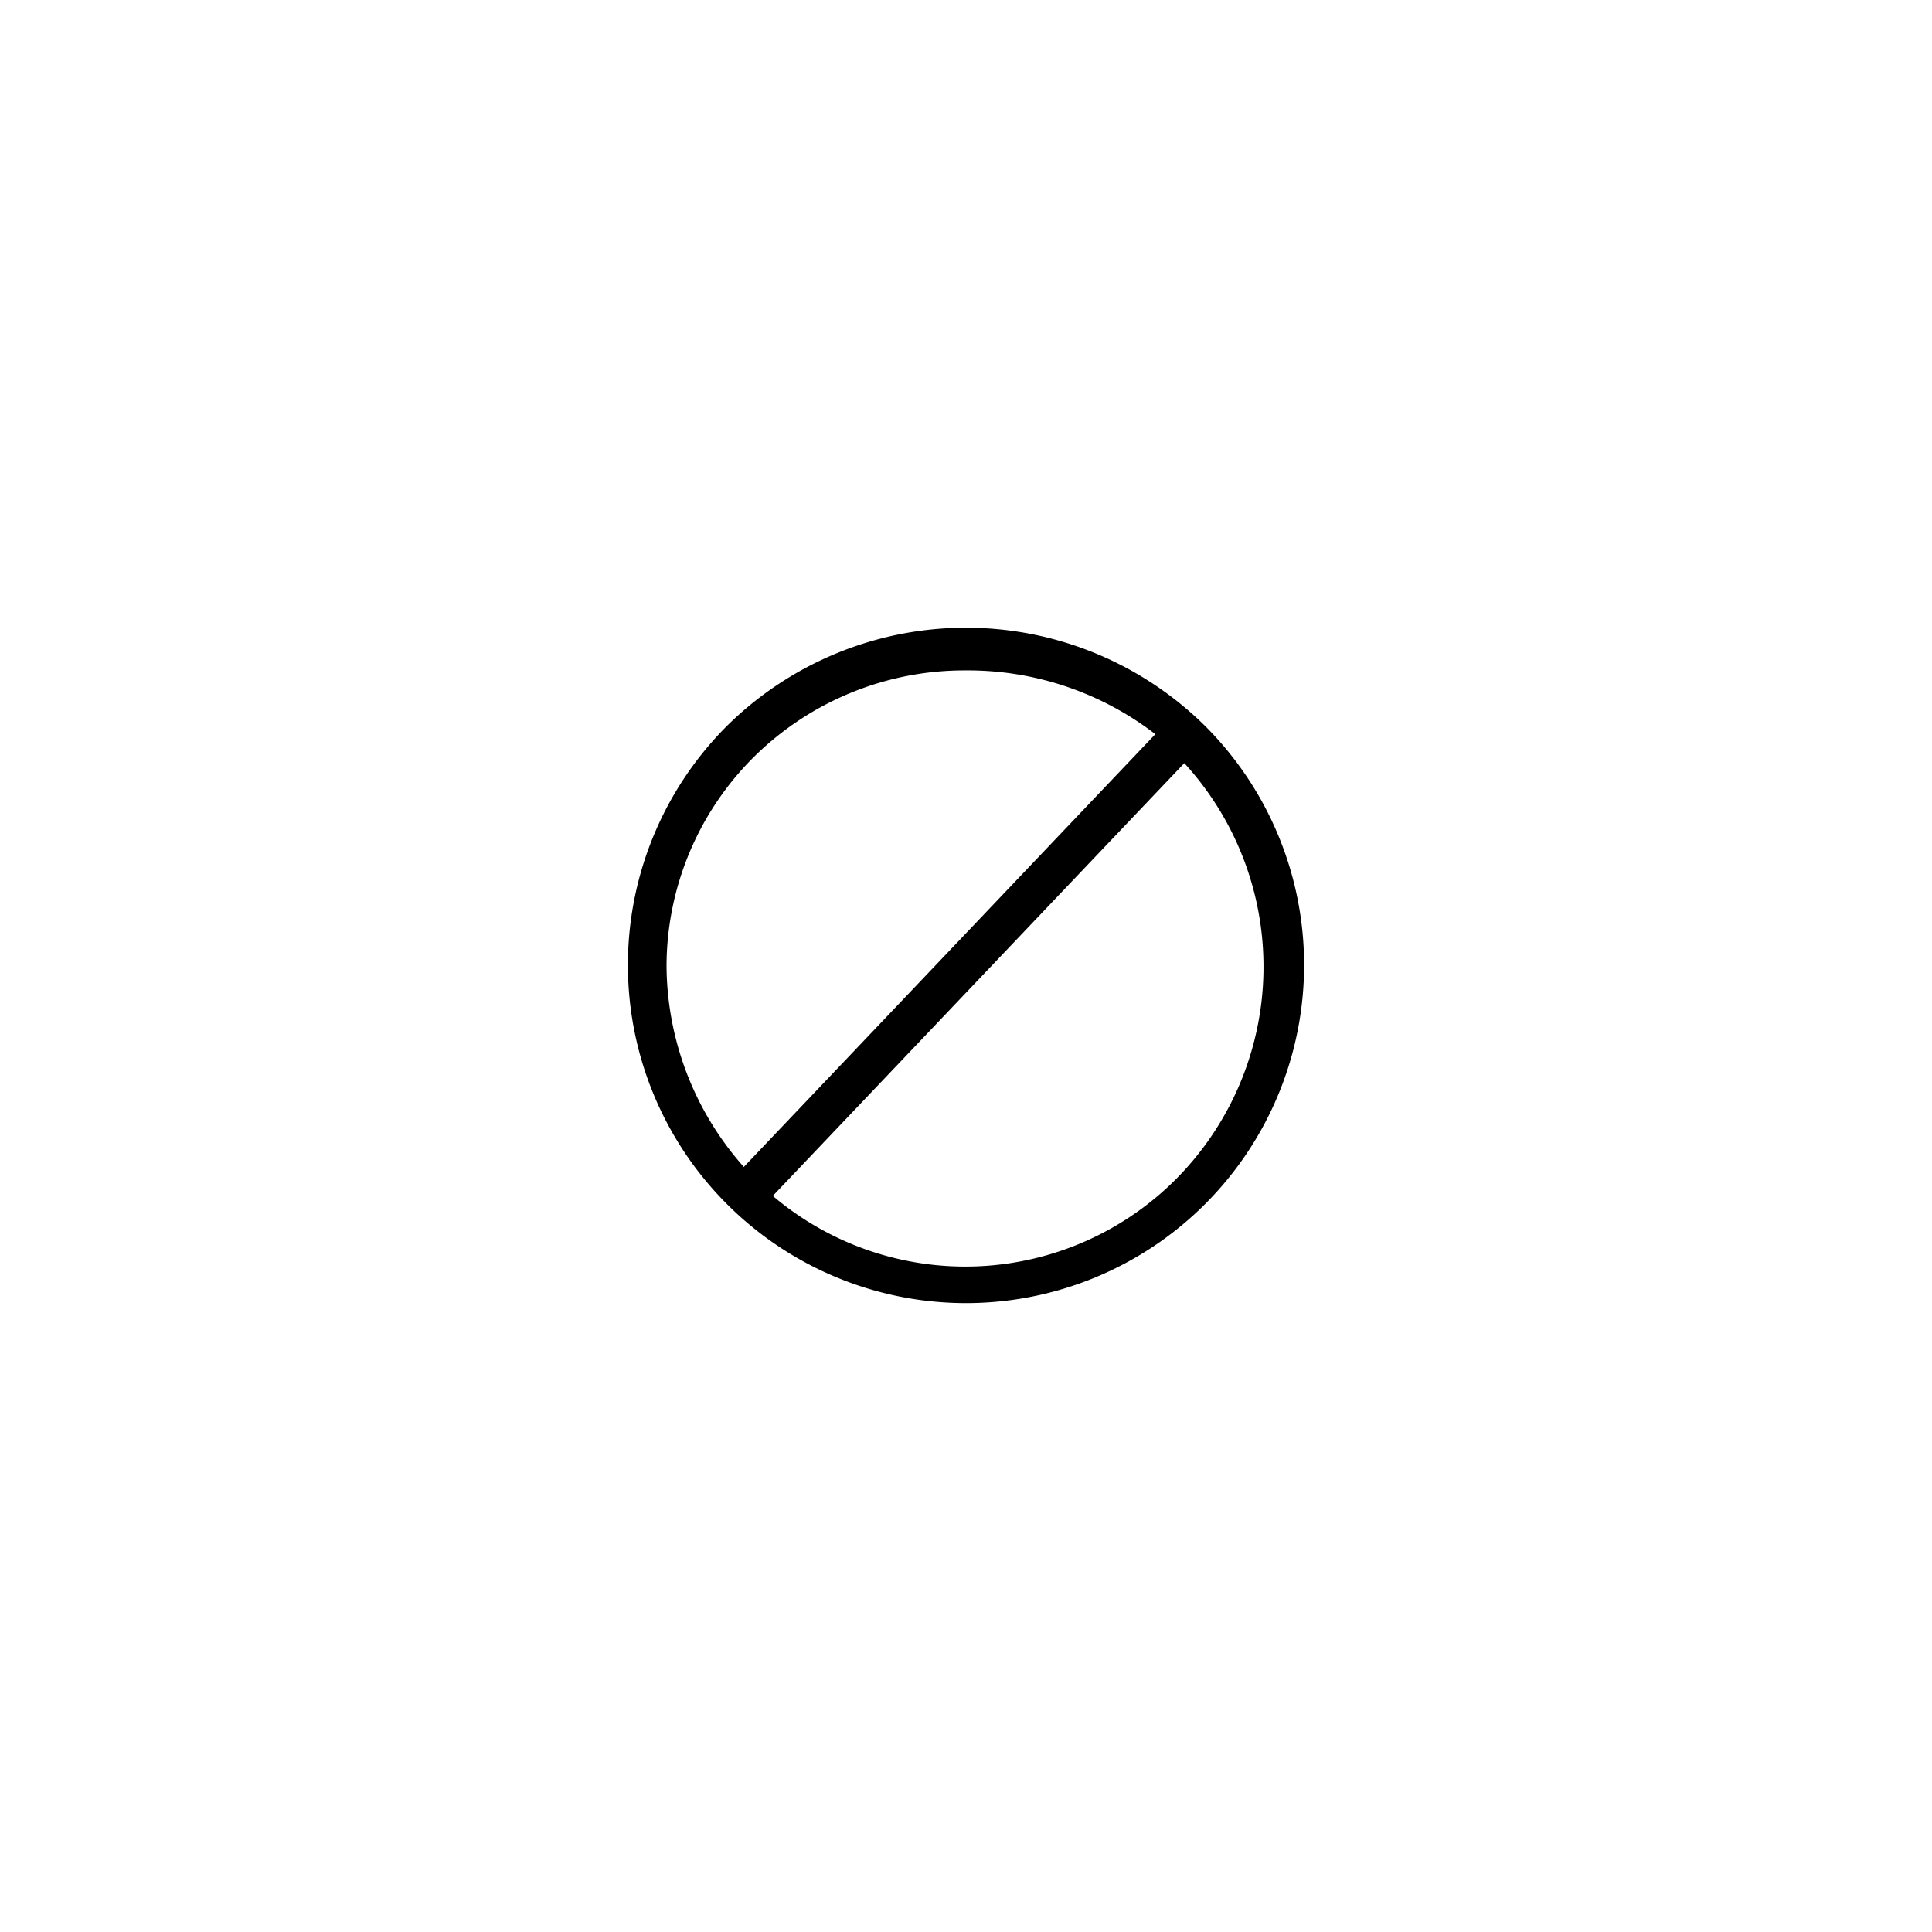 <svg xmlns="http://www.w3.org/2000/svg" viewBox="0 0 1000 1000"><path transform="scale(1,-1) translate(0,-850)" d="M624 474a176 176 0 0 1-248 0 175 175 0 1 1 248 0z m-279-124a153 153 0 0 0 45 108 155 155 0 0 0 110 45 159 159 0 0 0 98-33l-213-224a158 158 0 0 0-40 104z m264-110a154 154 0 0 0-209-9l213 224a156 156 0 0 0-4-215z"/></svg>